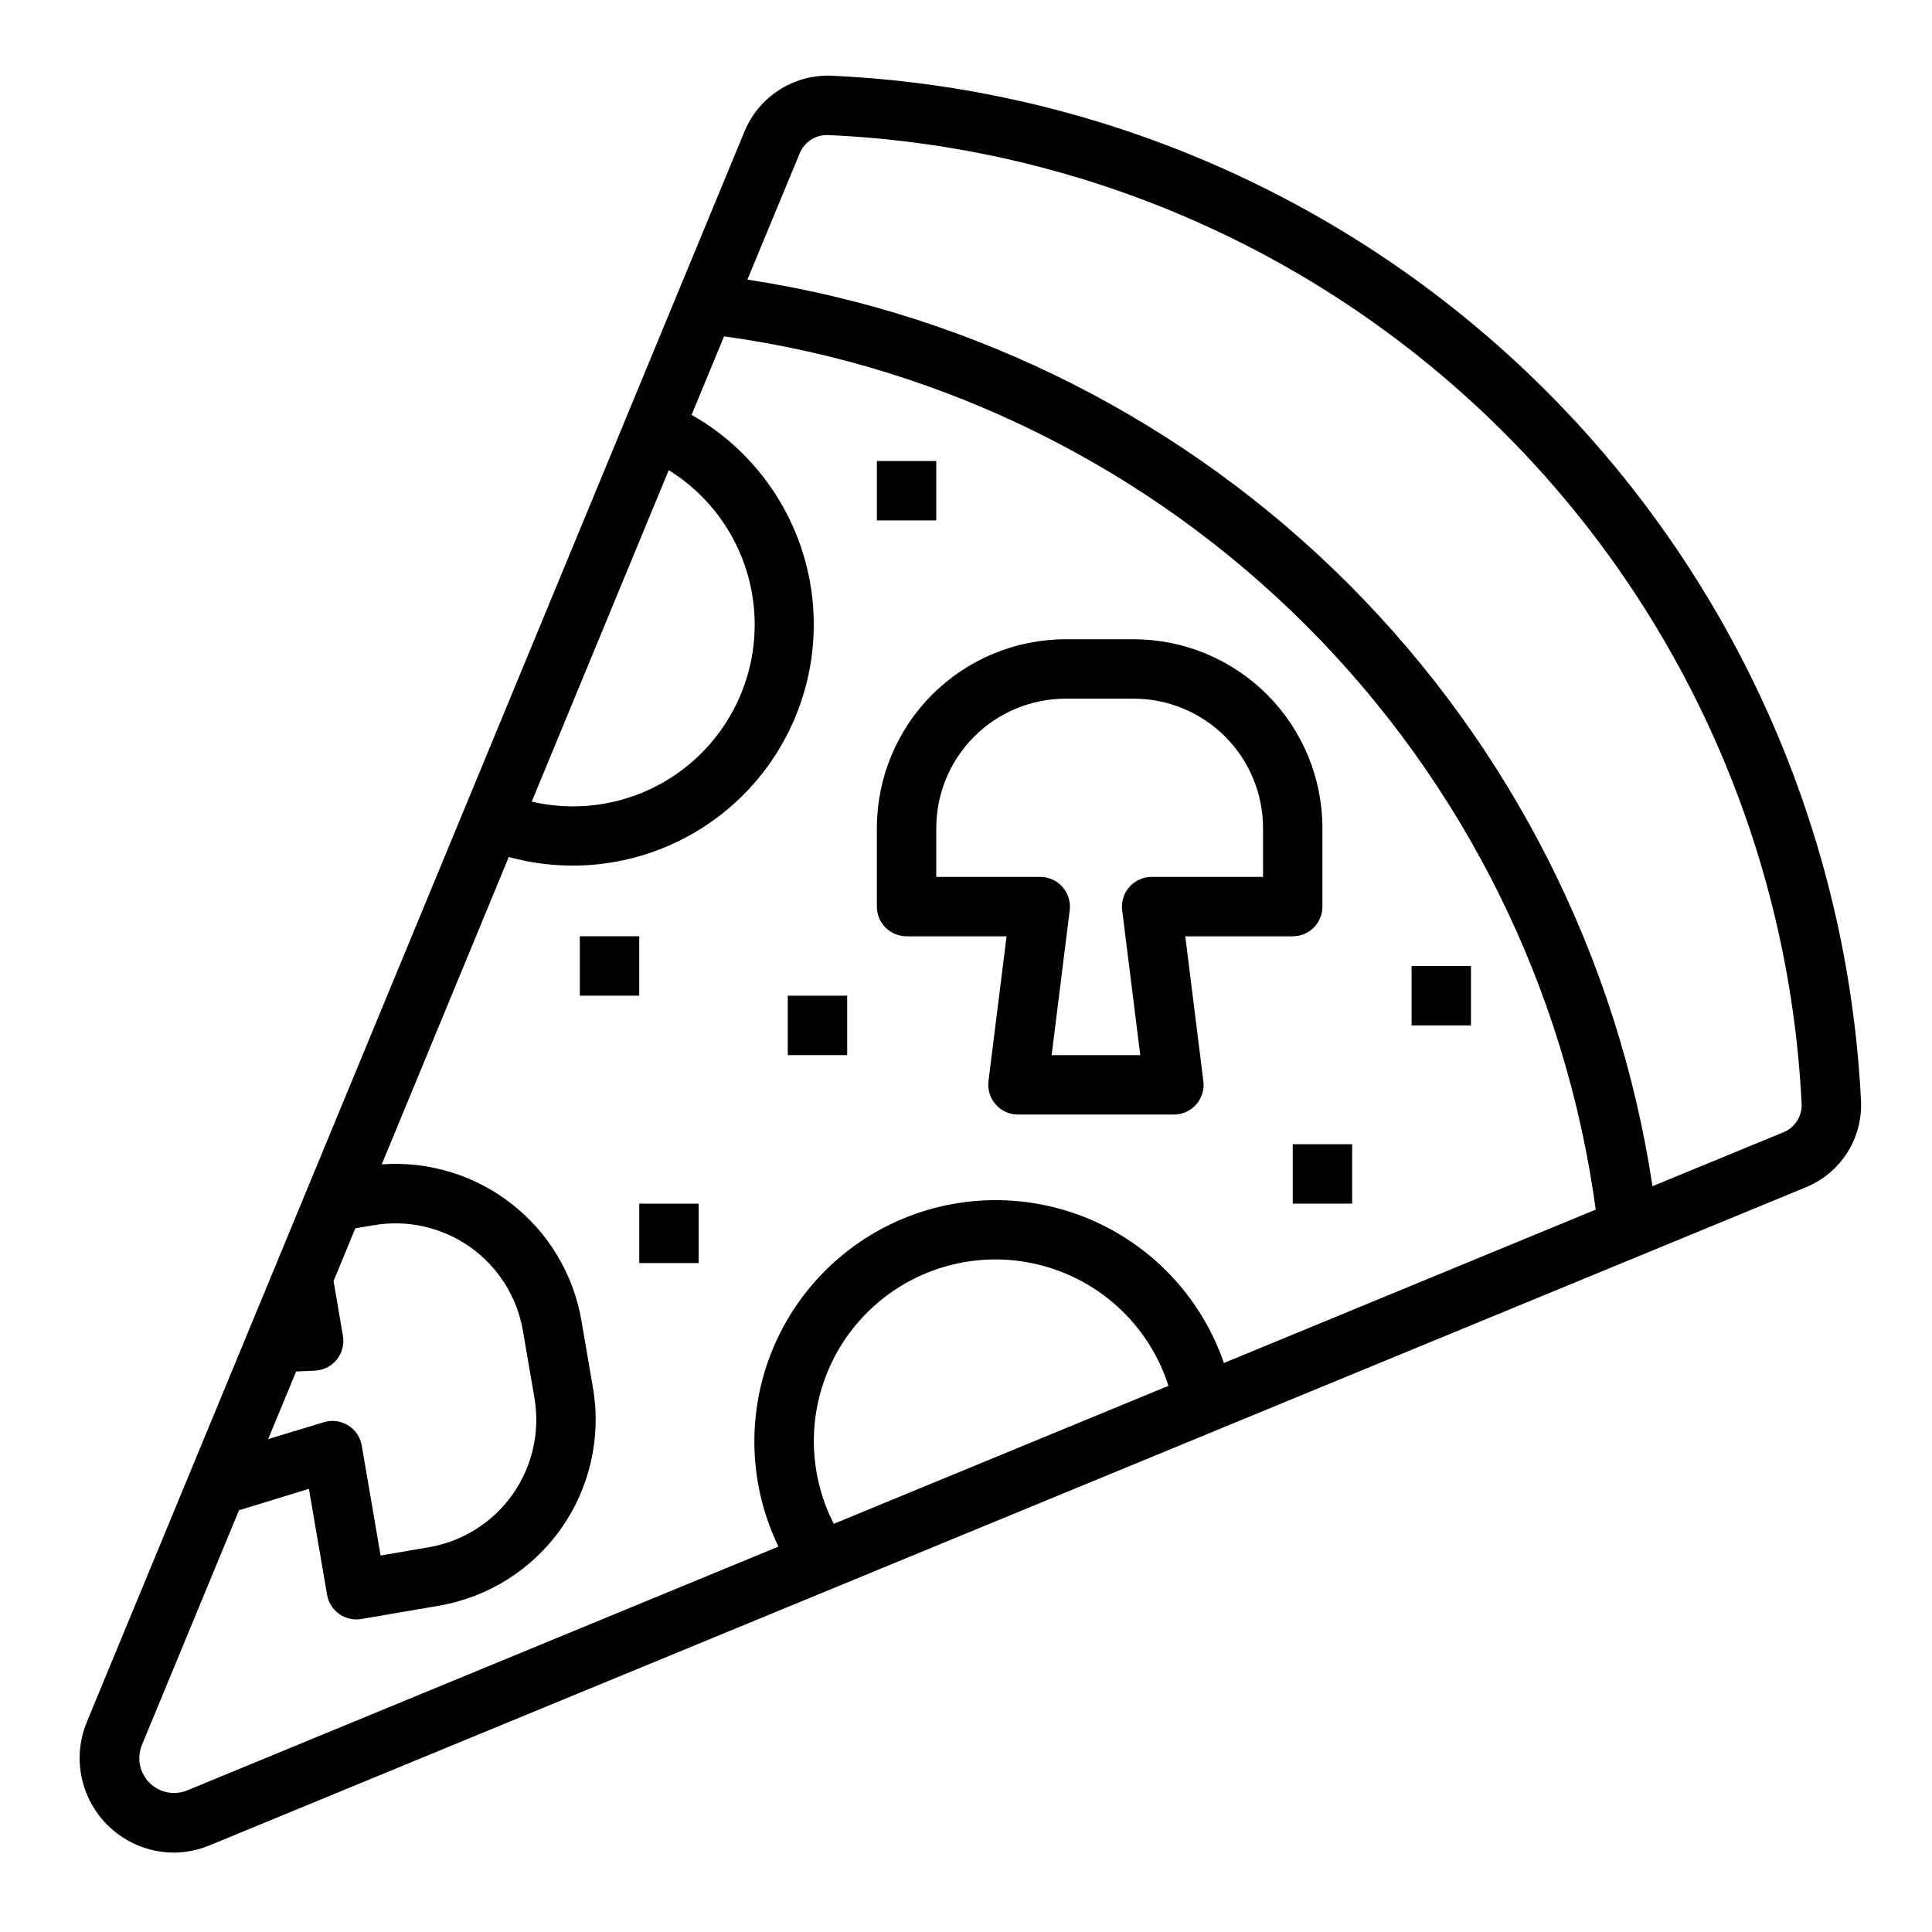 <?xml version="1.0" encoding="UTF-8"?>
<!-- Uploaded to: ICON Repo, www.svgrepo.com, Generator: ICON Repo Mixer Tools -->
<svg fill="#000000" width="800px" height="800px" version="1.1" viewBox="144 144 512 512" xmlns="http://www.w3.org/2000/svg">
 <g>
  <path d="m363.85 164.05c-4.777-0.086-9.473 1.262-13.477 3.867s-7.141 6.348-9 10.75l-174.39 421.74c-3.156 7.68-2.297 16.426 2.293 23.348s12.309 11.121 20.613 11.207c3.336 0 6.637-0.664 9.715-1.949l422.96-174.37h-0.004c4.461-1.816 8.254-4.961 10.871-9.004 2.617-4.043 3.93-8.793 3.766-13.605-3.457-71.25-33.406-138.64-83.977-188.96-50.57-50.316-118.11-79.93-189.38-83.027zm-42.629 104.55c13.043 8.09 21.453 21.91 22.637 37.215 1.184 15.301-4.996 30.254-16.637 40.254-11.645 10-27.355 13.852-42.305 10.367zm-98.738 238.86 5.008-0.227v-0.004c2.254-0.105 4.352-1.172 5.766-2.93 1.414-1.758 2.008-4.039 1.625-6.266l-2.488-14.547 5.769-13.965 4.848-0.828 0.004 0.004c8.957-1.543 18.156 0.539 25.578 5.789 7.422 5.246 12.453 13.227 13.984 22.188l3.055 17.797c1.535 8.957-0.551 18.16-5.797 25.578-5.25 7.422-13.23 12.453-22.188 13.988l-12.785 2.188-4.992-29.125h0.004c-0.383-2.227-1.703-4.18-3.621-5.367-1.922-1.184-4.258-1.492-6.418-0.836l-14.777 4.481zm142.48 40.367c-6.129-11.973-6.965-25.965-2.312-38.582 4.656-12.621 14.379-22.715 26.812-27.844 12.434-5.125 26.445-4.812 38.641 0.859s21.461 16.188 25.551 29zm103.38-42.617v-0.004c-5.731-16.664-18.086-30.23-34.148-37.484-16.062-7.258-34.406-7.562-50.699-0.844-16.297 6.715-29.098 19.859-35.379 36.324-6.285 16.469-5.492 34.797 2.184 50.66l-156.65 64.598c-3.441 1.422-7.398 0.633-10.031-2s-3.422-6.594-2.004-10.035l25.719-62.188 18.531-5.684 4.809 28.062c0.352 2.059 1.508 3.894 3.211 5.102 1.707 1.203 3.82 1.684 5.879 1.332l20.539-3.519c13.07-2.246 24.715-9.586 32.375-20.414 7.656-10.832 10.699-24.258 8.457-37.328l-3.047-17.797c-2.098-12.246-8.68-23.273-18.465-30.93-9.781-7.656-22.066-11.398-34.457-10.496l33.668-81.461v0.004c20.203 5.555 41.844 0.852 57.918-12.586 16.07-13.441 24.535-33.906 22.645-54.773-1.891-20.863-13.891-39.477-32.117-49.809l8.598-20.805c58.492 8.051 112.74 35.035 154.46 76.824s68.598 96.086 76.547 154.6zm148.22-61.121-34.637 14.266c-9.129-60.395-37.328-116.29-80.48-159.51-43.156-43.227-99.004-71.52-159.38-80.746l13.84-33.406c1.16-2.914 3.953-4.848 7.086-4.906h0.27c67.32 2.934 131.12 30.906 178.88 78.438s76.055 111.19 79.316 178.5c0.066 3.234-1.887 6.172-4.894 7.367z"/>
  <path d="m444.45 313.41h-18.059c-13.262 0.016-25.973 5.289-35.348 14.664s-14.648 22.086-14.664 35.348v20.836c0 2.09 0.828 4.09 2.305 5.566 1.477 1.477 3.481 2.305 5.566 2.305h26.504l-4.793 38.383v0.004c-0.277 2.238 0.414 4.492 1.91 6.184 1.492 1.691 3.641 2.664 5.898 2.664h41.328c2.258 0 4.406-0.973 5.902-2.664 1.492-1.691 2.188-3.945 1.906-6.184l-4.793-38.387h28.473c2.09 0 4.09-0.828 5.566-2.305 1.477-1.477 2.305-3.477 2.305-5.566v-20.836c-0.012-13.262-5.285-25.973-14.664-35.348-9.375-9.375-22.086-14.648-35.344-14.664zm34.266 62.977h-29.52c-2.258 0-4.406 0.969-5.902 2.664-1.492 1.691-2.188 3.945-1.906 6.184l4.793 38.383h-23.488l4.793-38.383c0.277-2.238-0.414-4.492-1.91-6.184-1.492-1.695-3.641-2.664-5.898-2.664h-27.555v-12.965c0.012-9.086 3.625-17.797 10.051-24.219 6.422-6.426 15.133-10.039 24.219-10.051h18.059c9.082 0.012 17.793 3.625 24.219 10.051 6.422 6.422 10.035 15.133 10.047 24.219z"/>
  <path d="m352.77 407.87h15.742v15.742h-15.742z"/>
  <path d="m518.08 400h15.742v15.742h-15.742z"/>
  <path d="m376.38 266.18h15.742v15.742h-15.742z"/>
  <path d="m486.59 447.23h15.742v15.742h-15.742z"/>
  <path d="m313.41 462.98h15.742v15.742h-15.742z"/>
  <path d="m297.66 392.12h15.742v15.742h-15.742z"/>
 </g>
</svg>